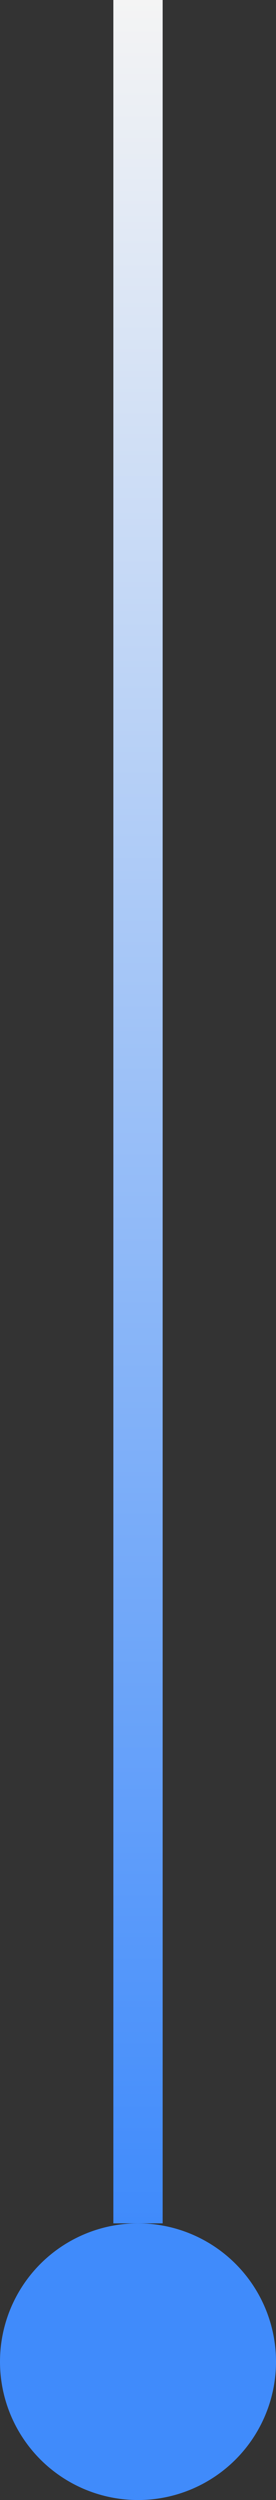 <svg width="28" height="253" viewBox="0 0 28 253" fill="none" xmlns="http://www.w3.org/2000/svg">
<rect x="0" y="0" width="28" height="253" fill="#333333" stroke="none"/>
<circle cx="14" cy="14" r="14" transform="matrix(-1 0 0 1 28 225)" fill="#408BFB"/>
<path d="M14 225V0" stroke="url(#paint0_linear_626_72737)" stroke-width="5"/>
<defs>
<linearGradient id="paint0_linear_626_72737" x1="14.5" y1="225" x2="14.5" y2="0" gradientUnits="userSpaceOnUse">
<stop stop-color="#408BFB"/>
<stop offset="1" stop-color="#F4F4F4"/>
</linearGradient>
</defs>
</svg>
